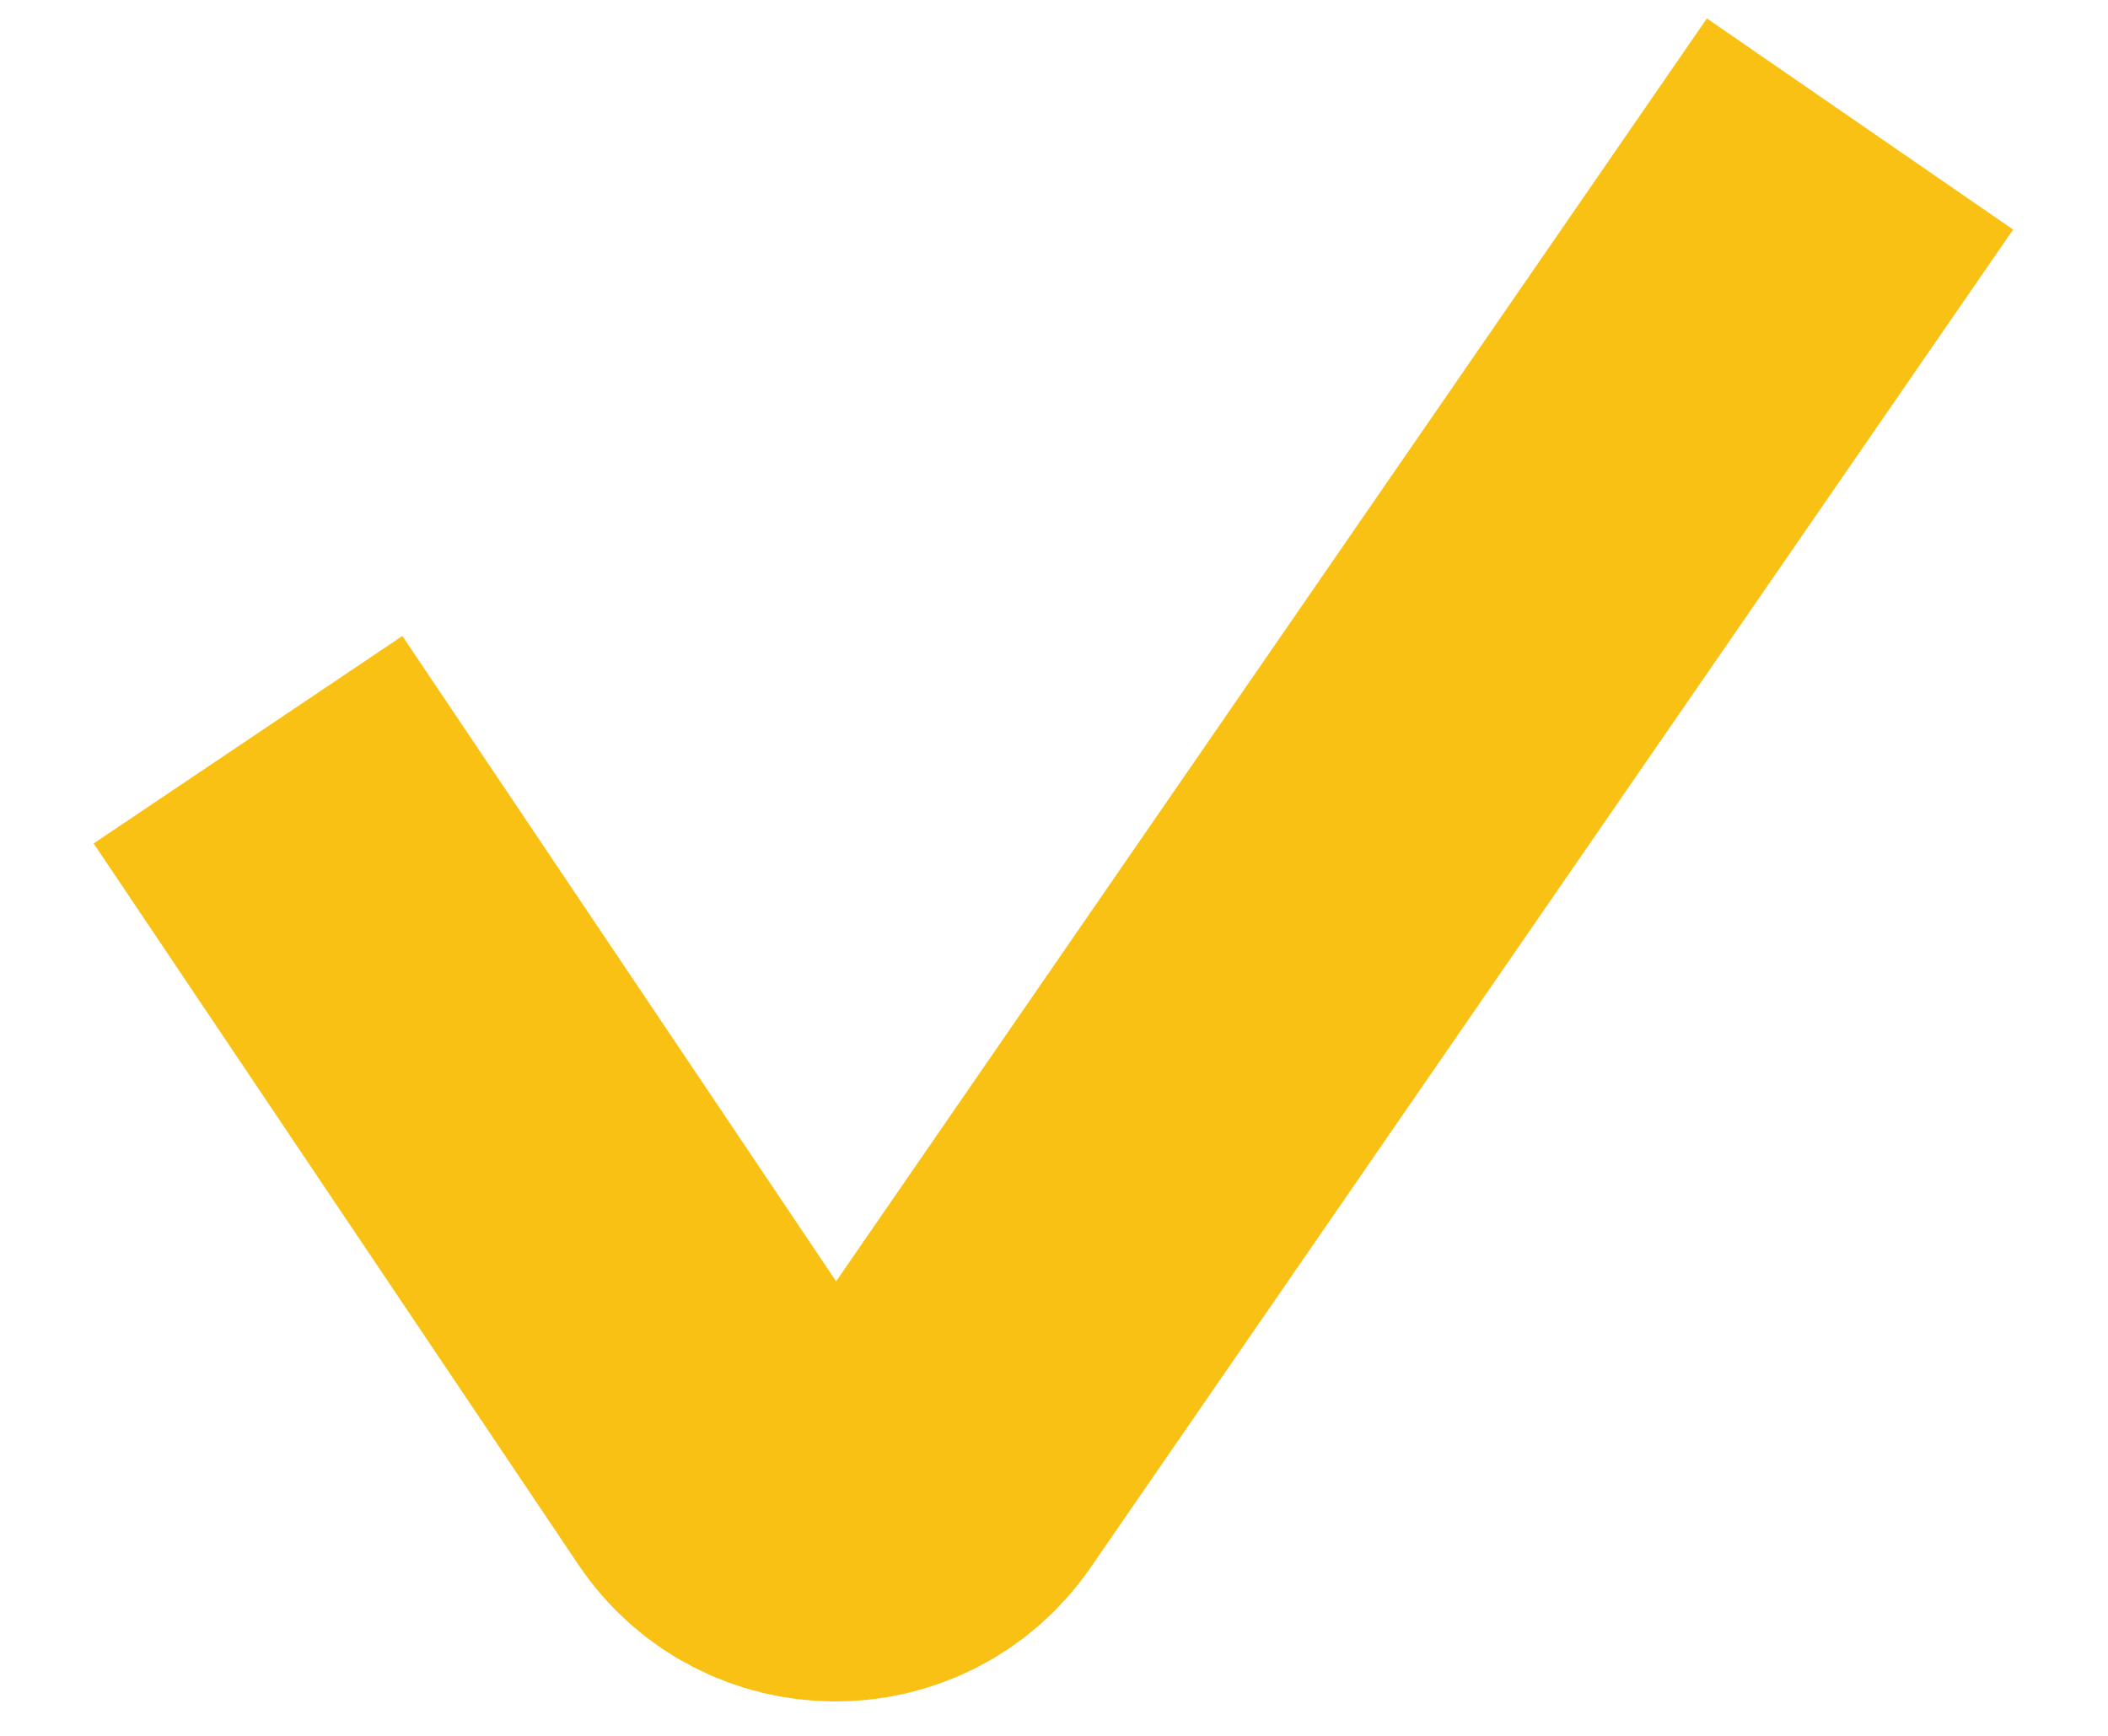 <svg xmlns="http://www.w3.org/2000/svg" width="17" height="14" viewBox="0 0 17 14" fill="none"><path id="Vector 27" d="M2 5.966L5.908 11.781C6.301 12.366 7.161 12.371 7.561 11.79L15 1" stroke="#F9C114" stroke-width="3"></path></svg>